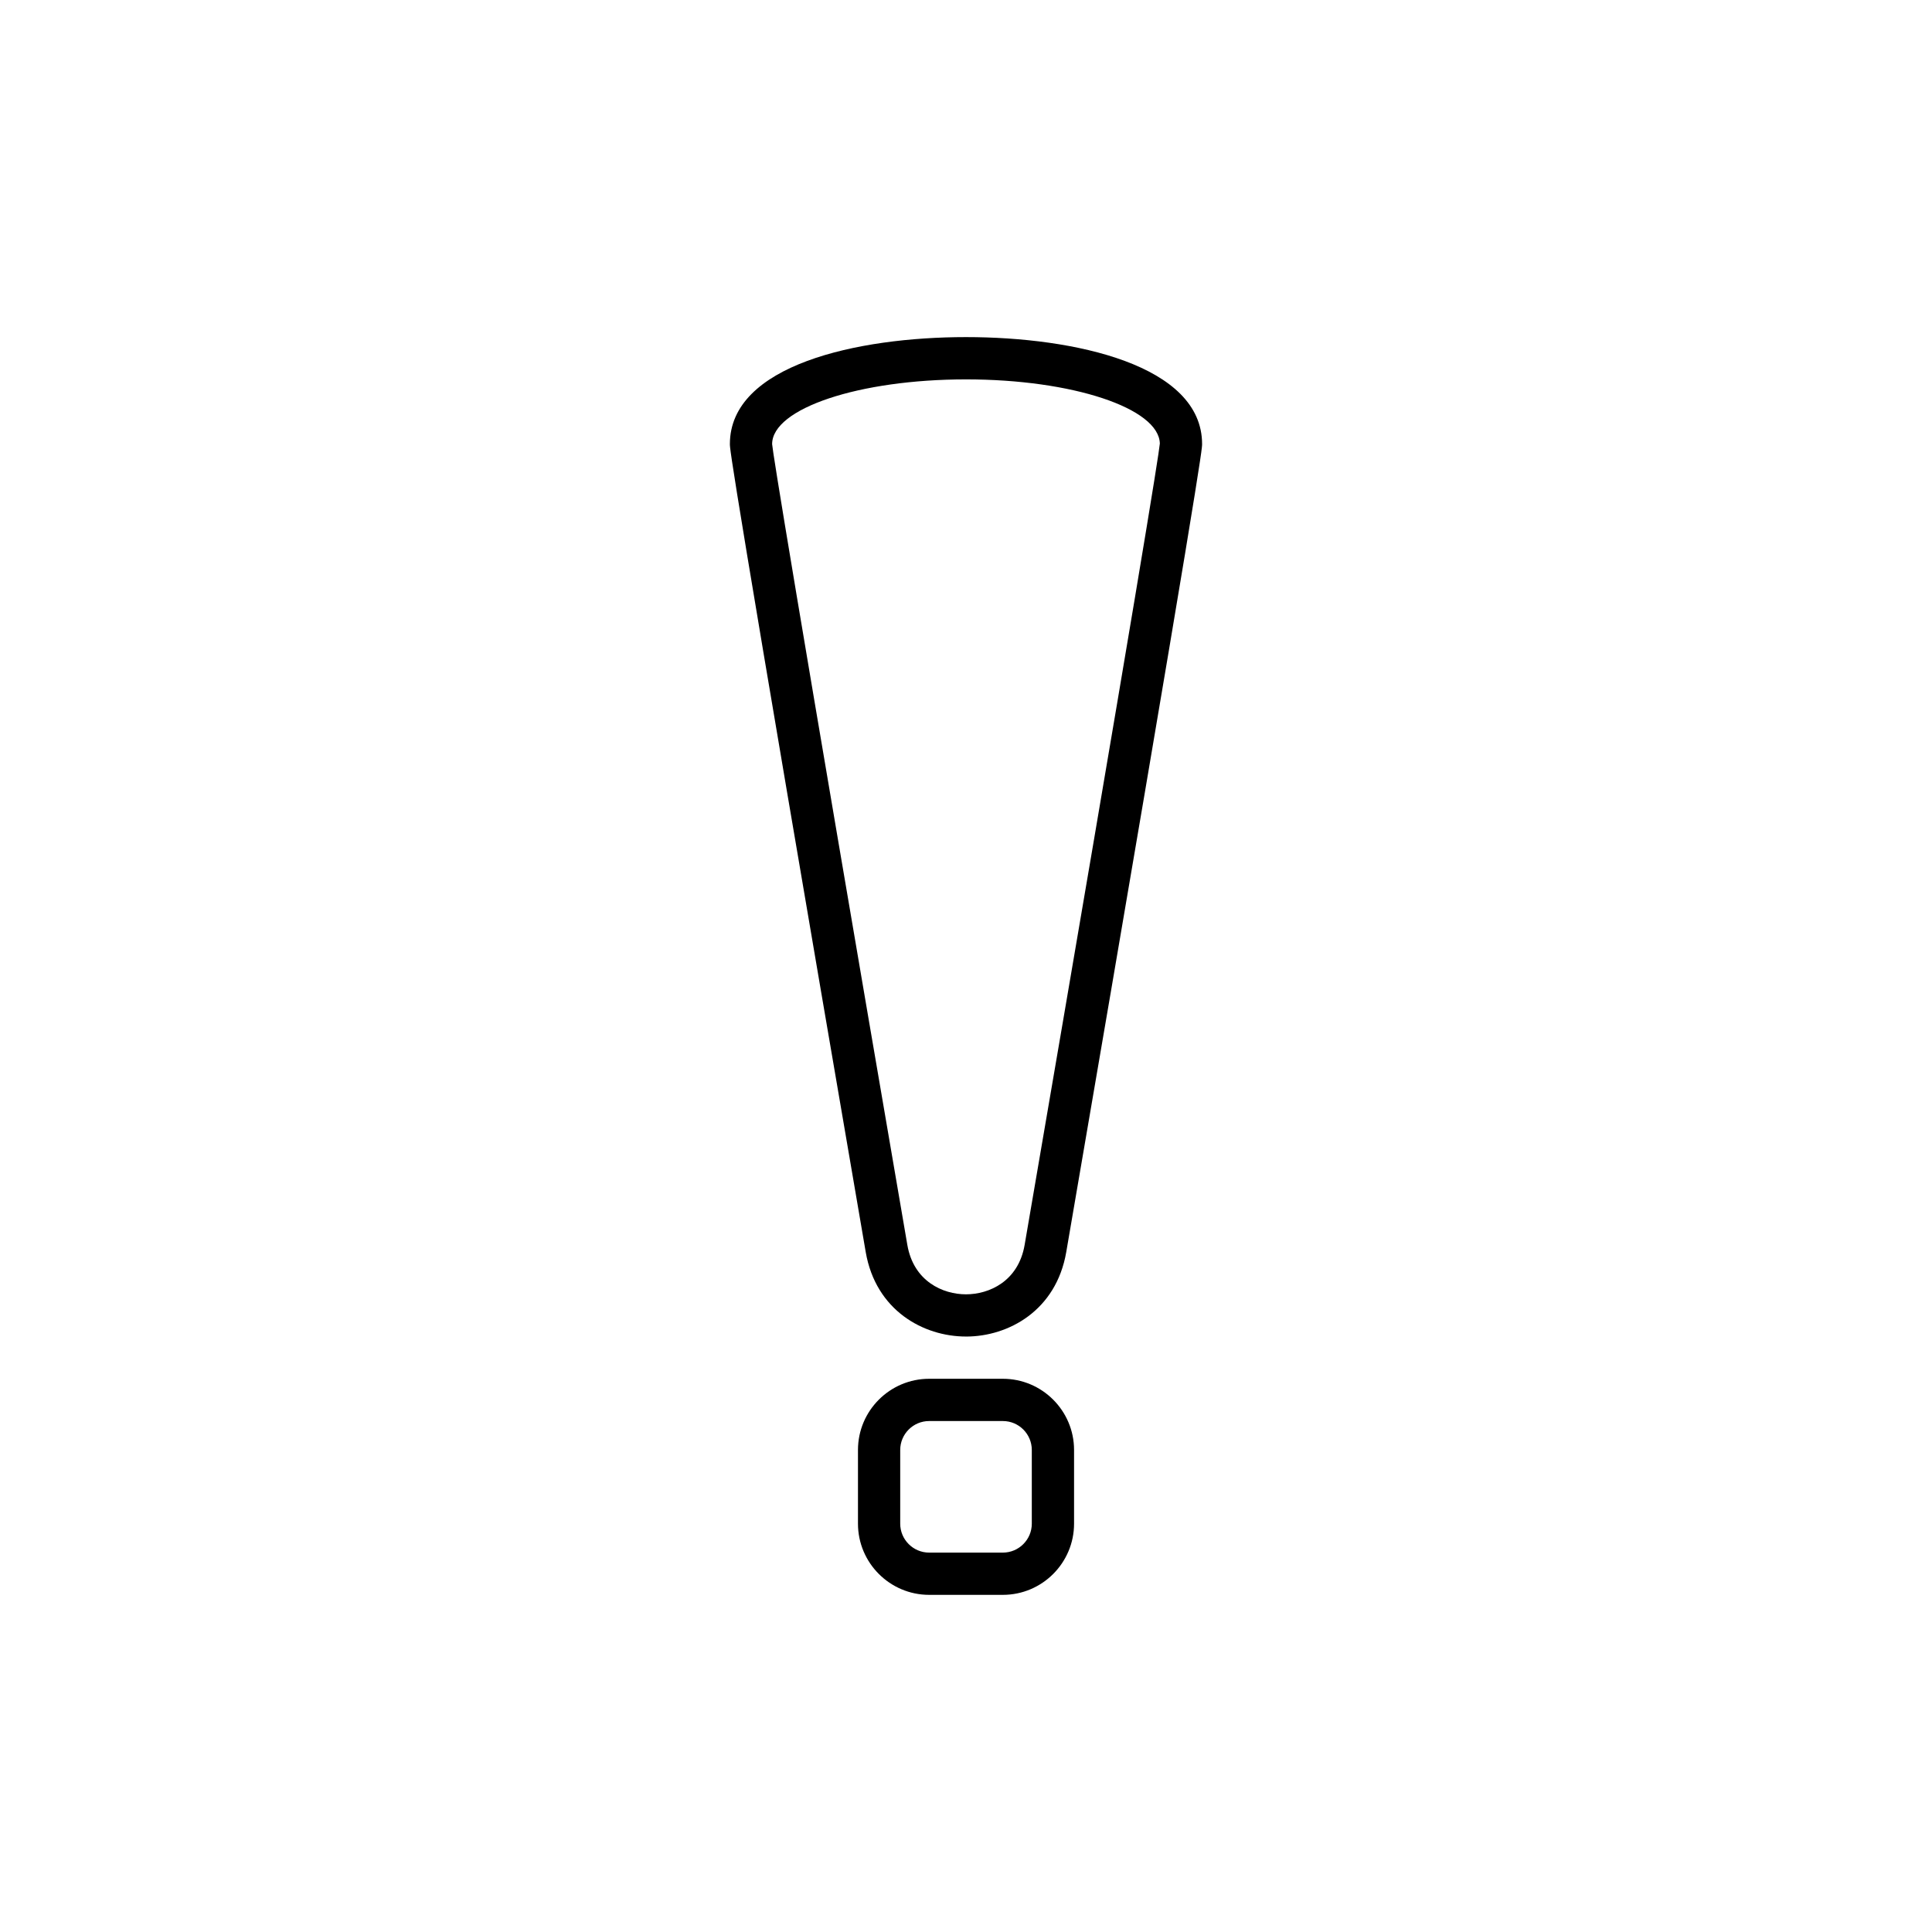 <?xml version="1.0" encoding="UTF-8"?>
<!-- Uploaded to: ICON Repo, www.iconrepo.com, Generator: ICON Repo Mixer Tools -->
<svg fill="#000000" width="800px" height="800px" version="1.1" viewBox="144 144 512 512" xmlns="http://www.w3.org/2000/svg">
 <g>
  <path d="m400 498.2c11.309 0 23.914-6.93 26.57-22.406 35.996-209.57 35.996-212.75 35.996-214.11 0-20.926-33.707-28.348-62.57-28.348-28.863 0-62.57 7.422-62.57 28.348 0 1.355 0 4.535 35.996 214.11 2.66 15.477 15.266 22.402 26.578 22.402zm0-253.66c28.18 0 51.129 7.613 51.371 17.004-0.332 3.363-5.531 35.949-35.832 212.36-1.66 9.672-9.41 13.105-15.543 13.105-6.129 0-13.879-3.43-15.543-13.102-30.684-178.65-35.625-209.8-35.832-212.21 0-9.461 23.047-17.156 51.379-17.156z"/>
  <path d="m409.77 509.39h-19.531c-10.402 0-18.867 8.461-18.867 18.863v19.531c0 10.402 8.461 18.867 18.867 18.867h19.531c10.402 0 18.867-8.461 18.867-18.867v-19.531c-0.004-10.398-8.465-18.863-18.867-18.863zm7.668 38.398c0 4.231-3.441 7.668-7.668 7.668h-19.531c-4.231 0-7.672-3.441-7.672-7.668v-19.531c0-4.231 3.441-7.668 7.672-7.668h19.531c4.231 0 7.668 3.438 7.668 7.668z"/>
 </g>
</svg>